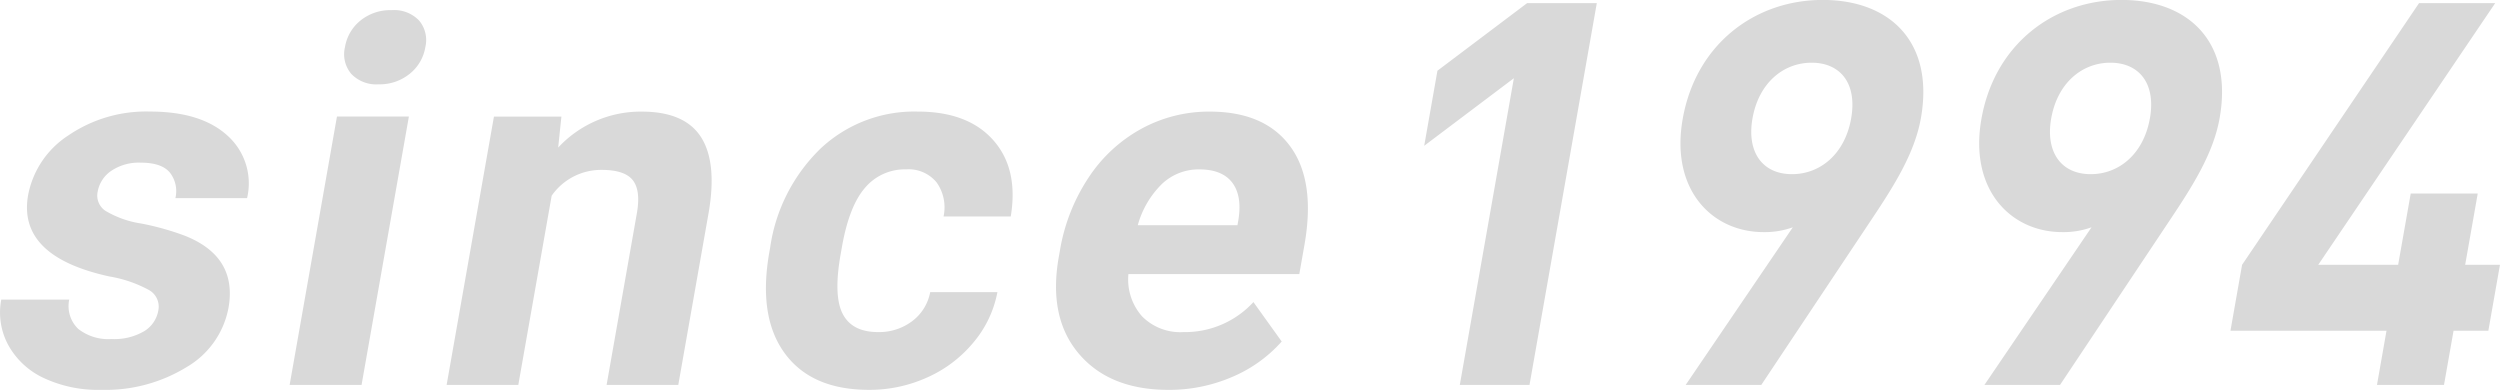 <svg id="message_year.svg" xmlns="http://www.w3.org/2000/svg" width="354.376" height="55.281" viewBox="0 0 354.376 55.281">
  <defs>
    <style>
      .cls-1 {
        fill: #d9d9d9;
        fill-rule: evenodd;
      }
    </style>
  </defs>
  <path id="since" class="cls-1" d="M170.492,878.639a8.327,8.327,0,0,1-4.607,1.107,6.892,6.892,0,0,1-4.738-1.441,4.477,4.477,0,0,1-1.272-4.149h-9.633a9.677,9.677,0,0,0,.978,6.416,11.032,11.032,0,0,0,4.993,4.676,18.131,18.131,0,0,0,8.19,1.7,21.982,21.982,0,0,0,12.1-3.217,12.343,12.343,0,0,0,5.951-8.42q1.282-7.276-6.247-10.23a38.55,38.55,0,0,0-6.1-1.705,13.969,13.969,0,0,1-5.081-1.793,2.594,2.594,0,0,1-1.119-2.725,4.526,4.526,0,0,1,1.927-2.953,6.987,6.987,0,0,1,4.178-1.16q2.988,0,4.143,1.424a4.278,4.278,0,0,1,.771,3.6h10.16a9.089,9.089,0,0,0-2.78-8.859q-3.741-3.41-10.983-3.41a19.554,19.554,0,0,0-11.584,3.392,12.949,12.949,0,0,0-5.692,8.455q-1.531,8.685,11.537,11.532a17.833,17.833,0,0,1,5.586,1.916,2.7,2.7,0,0,1,1.328,2.935A4.282,4.282,0,0,1,170.492,878.639Zm37.529-30.428H197.826l-6.708,38.039h10.195Zm-8.162-6.047a4.892,4.892,0,0,0,3.87,1.477,6.761,6.761,0,0,0,4.391-1.477,6.1,6.1,0,0,0,2.234-3.8,4.3,4.3,0,0,0-.883-3.762,4.886,4.886,0,0,0-3.889-1.476,6.726,6.726,0,0,0-4.426,1.476,6.112,6.112,0,0,0-2.193,3.762A4.31,4.31,0,0,0,199.859,842.164Zm20.221,6.047-6.708,38.039h10.16l4.73-26.824a8.546,8.546,0,0,1,7.078-3.656q3.27,0,4.419,1.459t0.578,4.693l-4.289,24.328h10.16l4.333-24.574q1.176-7.067-1.152-10.617t-8.373-3.551a15.977,15.977,0,0,0-11.833,5.1l0.459-4.394H220.08Zm49.442,27.98q-1.339-2.57-.3-8.45l0.187-1.057q1.023-5.808,3.291-8.4a7.383,7.383,0,0,1,5.818-2.588,5.107,5.107,0,0,1,4.313,1.856,6.093,6.093,0,0,1,.978,4.824h9.527q1.119-6.75-2.472-10.811t-10.727-4.06a19.385,19.385,0,0,0-13.756,5.238,24.348,24.348,0,0,0-7.148,14.027l-0.118.668q-1.613,9.142,2.184,14.327t11.953,5.185a19.826,19.826,0,0,0,8.276-1.775,17.935,17.935,0,0,0,6.558-4.992,15.484,15.484,0,0,0,3.359-7.084h-9.527a6.671,6.671,0,0,1-2.554,4.113,7.762,7.762,0,0,1-4.843,1.547Q270.861,878.762,269.522,876.191Zm55.145,8.952a19.592,19.592,0,0,0,7.077-5.045l-4.007-5.59a13.182,13.182,0,0,1-9.925,4.254,7.612,7.612,0,0,1-5.879-2.25,7.9,7.9,0,0,1-1.917-5.977h24.223l0.731-4.148q1.593-9.036-2.021-13.957t-11.419-4.922a19.968,19.968,0,0,0-9.695,2.443,21.048,21.048,0,0,0-7.5,6.961,26.548,26.548,0,0,0-4.021,10.248l-0.174.985q-1.506,8.543,2.844,13.675t12.718,5.133A22.532,22.532,0,0,0,324.667,885.143Zm0.049-27.59q1.429,1.854.9,5.244l-0.143.812H311.343a13.049,13.049,0,0,1,3.441-5.861,7.554,7.554,0,0,1,5.266-2.049Q323.284,855.7,324.716,857.553Z" transform="translate(-150.062 -831.688)"/>
  <path id="_1994" data-name="1994" class="cls-1" d="M366.87,886.25l9.539-54.115h-9.881l-12.708,9.577-1.876,10.64,12.709-9.576L356.99,886.25h9.88Zm55.487-37.85c1.889-10.717-4.349-16.721-13.925-16.721s-17.972,6.232-19.847,16.873c-1.769,10.033,4.165,16.037,11.462,16.037a11.641,11.641,0,0,0,4.148-.684L389.008,886.25h10.717l15.6-23.409C418.63,857.9,421.486,853.34,422.357,848.4Zm-9.894.076c-0.884,5.016-4.357,7.9-8.385,7.9-4.181,0-6.443-3.116-5.6-7.9,0.884-5.016,4.357-7.9,8.385-7.9S413.348,843.46,412.463,848.476ZM464.7,848.4c1.889-10.717-4.349-16.721-13.925-16.721s-17.972,6.232-19.847,16.873c-1.769,10.033,4.165,16.037,11.462,16.037a11.649,11.649,0,0,0,4.149-.684L431.355,886.25h10.717l15.6-23.409C460.978,857.9,463.834,853.34,464.7,848.4Zm-9.893.076c-0.885,5.016-4.358,7.9-8.386,7.9-4.18,0-6.443-3.116-5.6-7.9,0.884-5.016,4.357-7.9,8.385-7.9S455.7,843.46,454.811,848.476Zm47.978,30.1,1.648-9.349H499.5l1.782-10.108h-9.5L490,869.225H478.672l25.083-37.09H492.962l-25.083,37.09-1.648,9.349h22.118L487,886.25h9.5l1.353-7.676h4.94Z" transform="translate(-150.062 -831.688)"/>
</svg>
